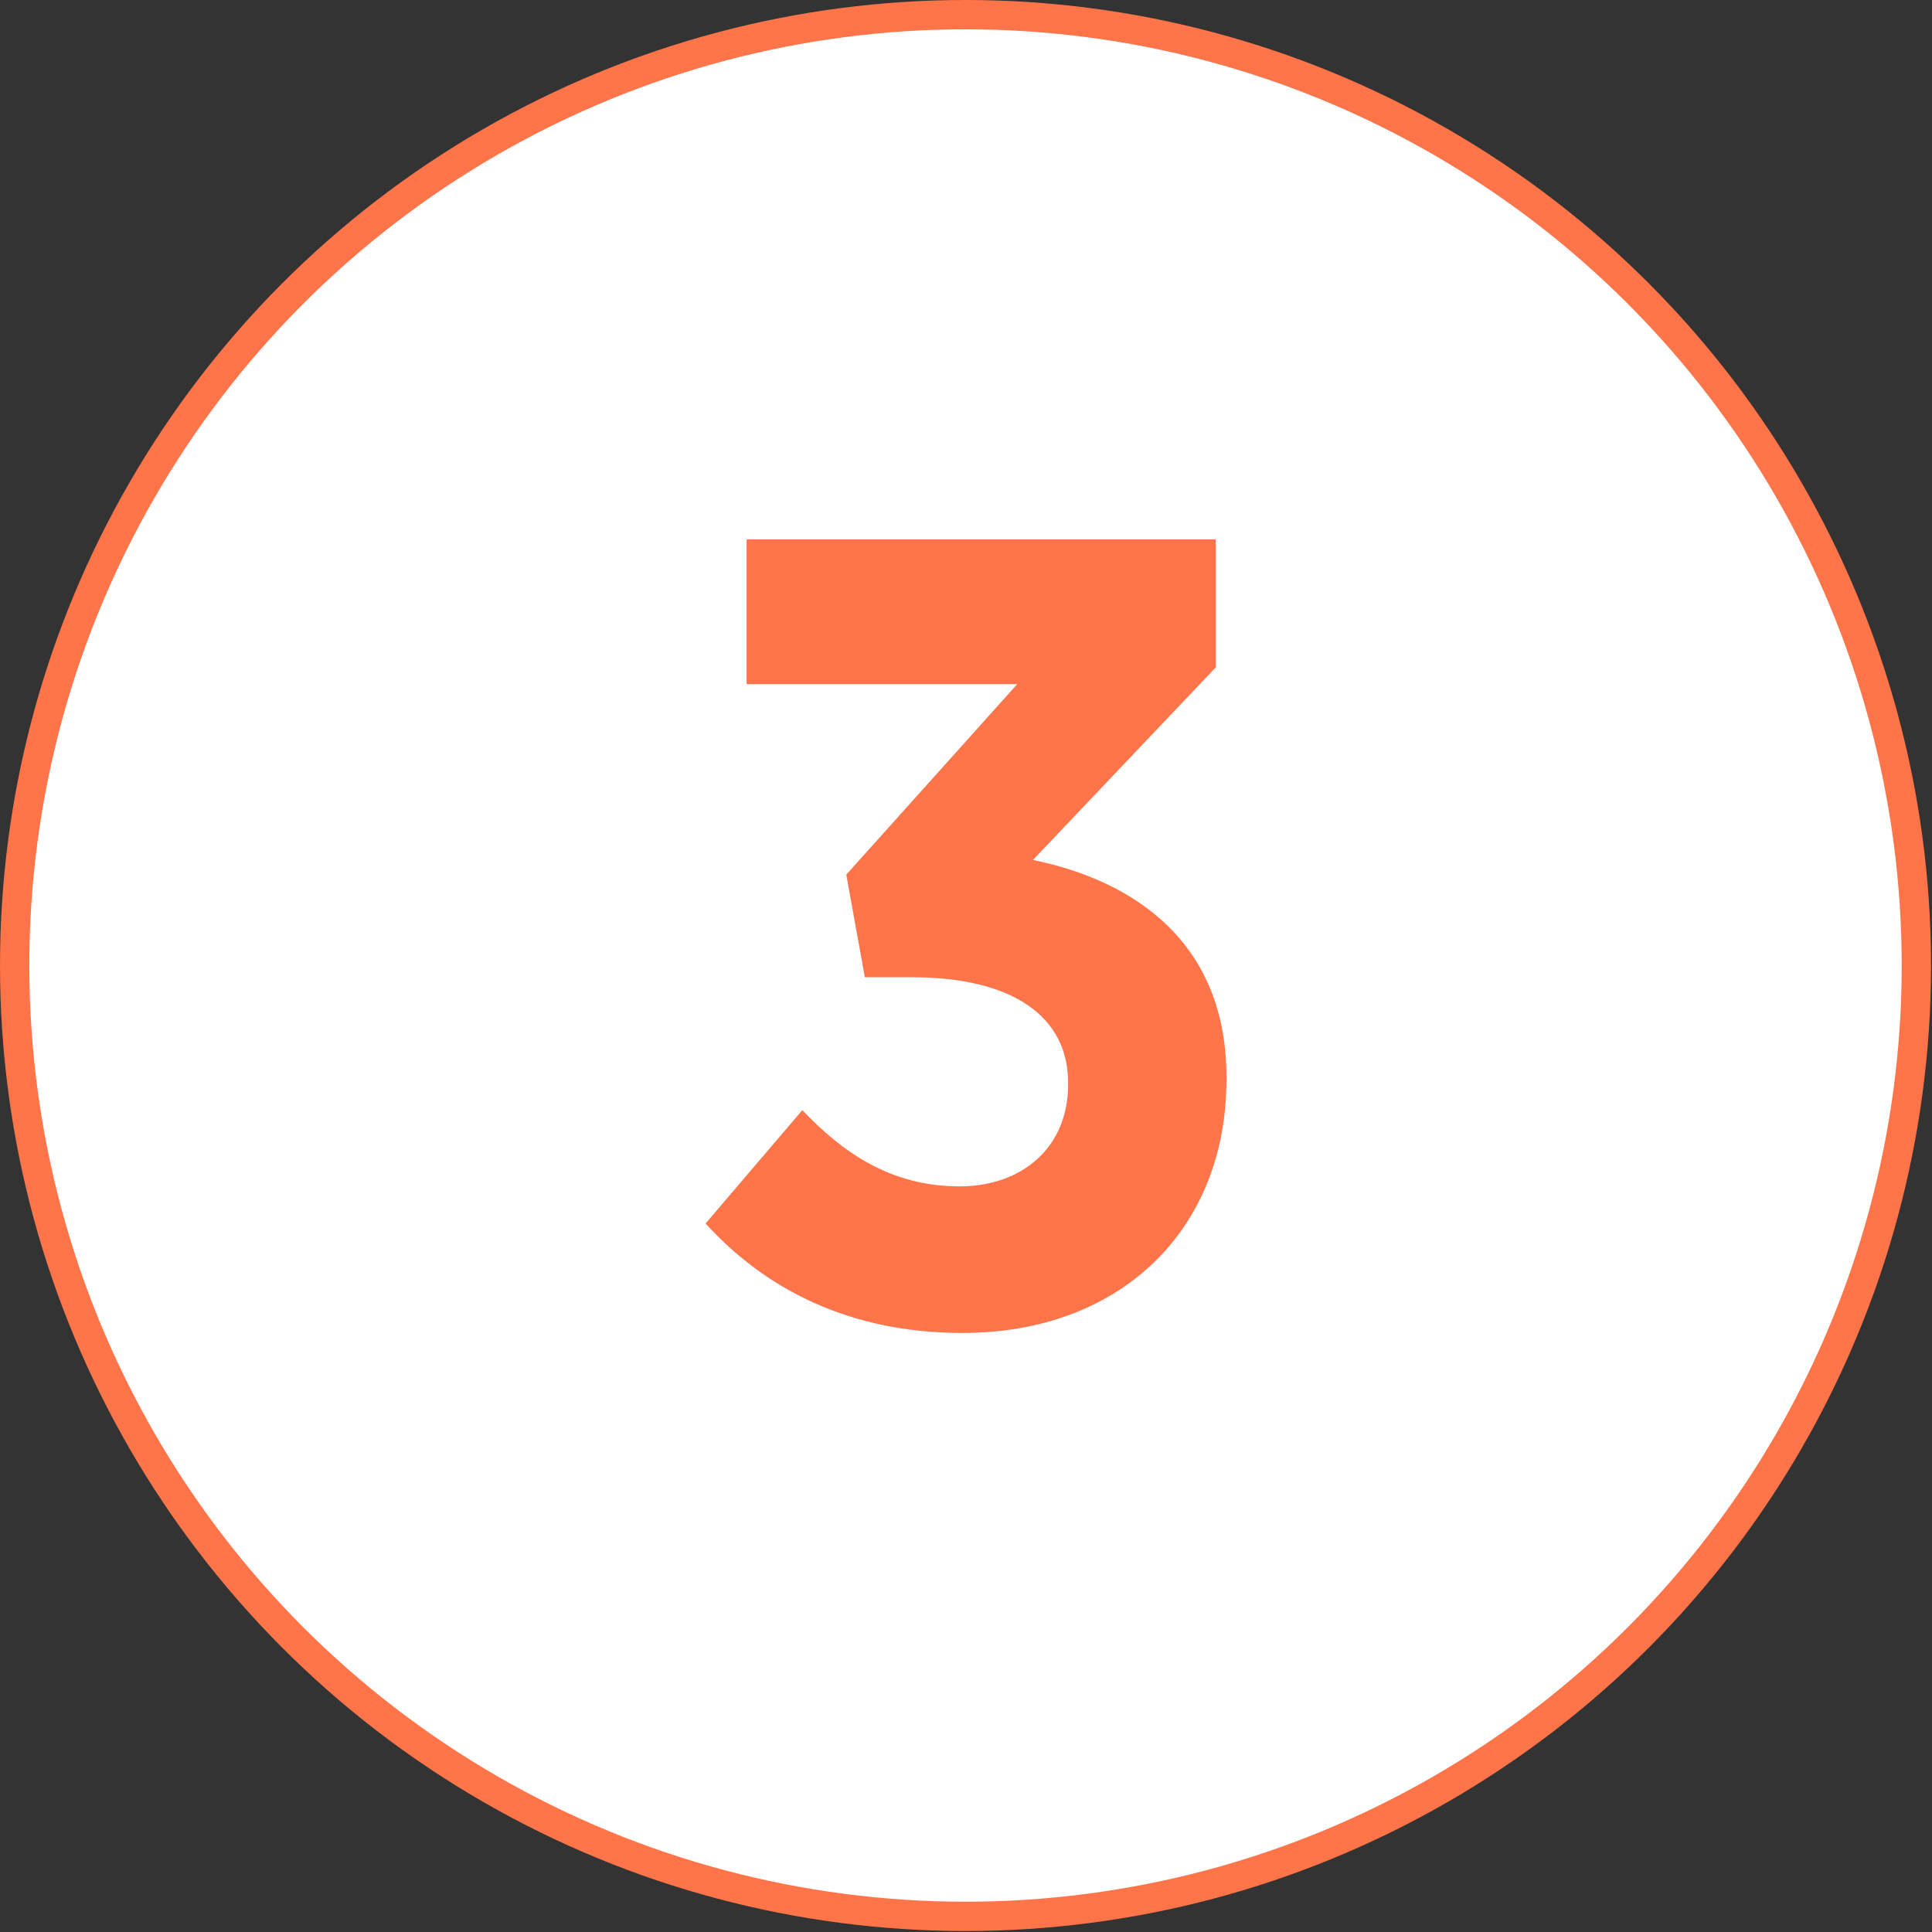 <?xml version="1.0" encoding="utf-8"?>
<!-- Generator: Adobe Illustrator 22.1.0, SVG Export Plug-In . SVG Version: 6.00 Build 0)  -->
<svg version="1.1" id="Layer_1" xmlns="http://www.w3.org/2000/svg" xmlns:xlink="http://www.w3.org/1999/xlink" x="0px" y="0px"
	 viewBox="0 0 197.7 197.7" style="enable-background:new 0 0 197.7 197.7;" xml:space="preserve">
<rect x="0" y="0" width="197.7" height="197.7" fill="#333333" stroke="none"/>
<style type="text/css">
	.st0{fill:#FFFFFF;stroke:#FF7449;stroke-width:3;stroke-miterlimit:10;}
	.st1{fill:#FF7449;}
</style>
<circle class="st0" cx="98.8" cy="98.8" r="97.3"/>
<g>
	<g>
		<path class="st1" d="M72.2,125.2l9.9-11.6c4.1,4.3,9,7.8,16.1,7.8c6.4,0,11.1-4,11.1-10.4v-0.2c0-6.8-5.7-10.8-16-10.8h-4.8
			l-1.9-10.5l17.5-19.5H76.4V55.2h48v13.1L105.7,88c10.3,2.1,19.8,8.4,19.8,22.2v0.3c0,15.3-10.8,25.9-27,25.9
			C86.9,136.4,78.3,131.9,72.2,125.2z"/>
	</g>
</g>
</svg>
